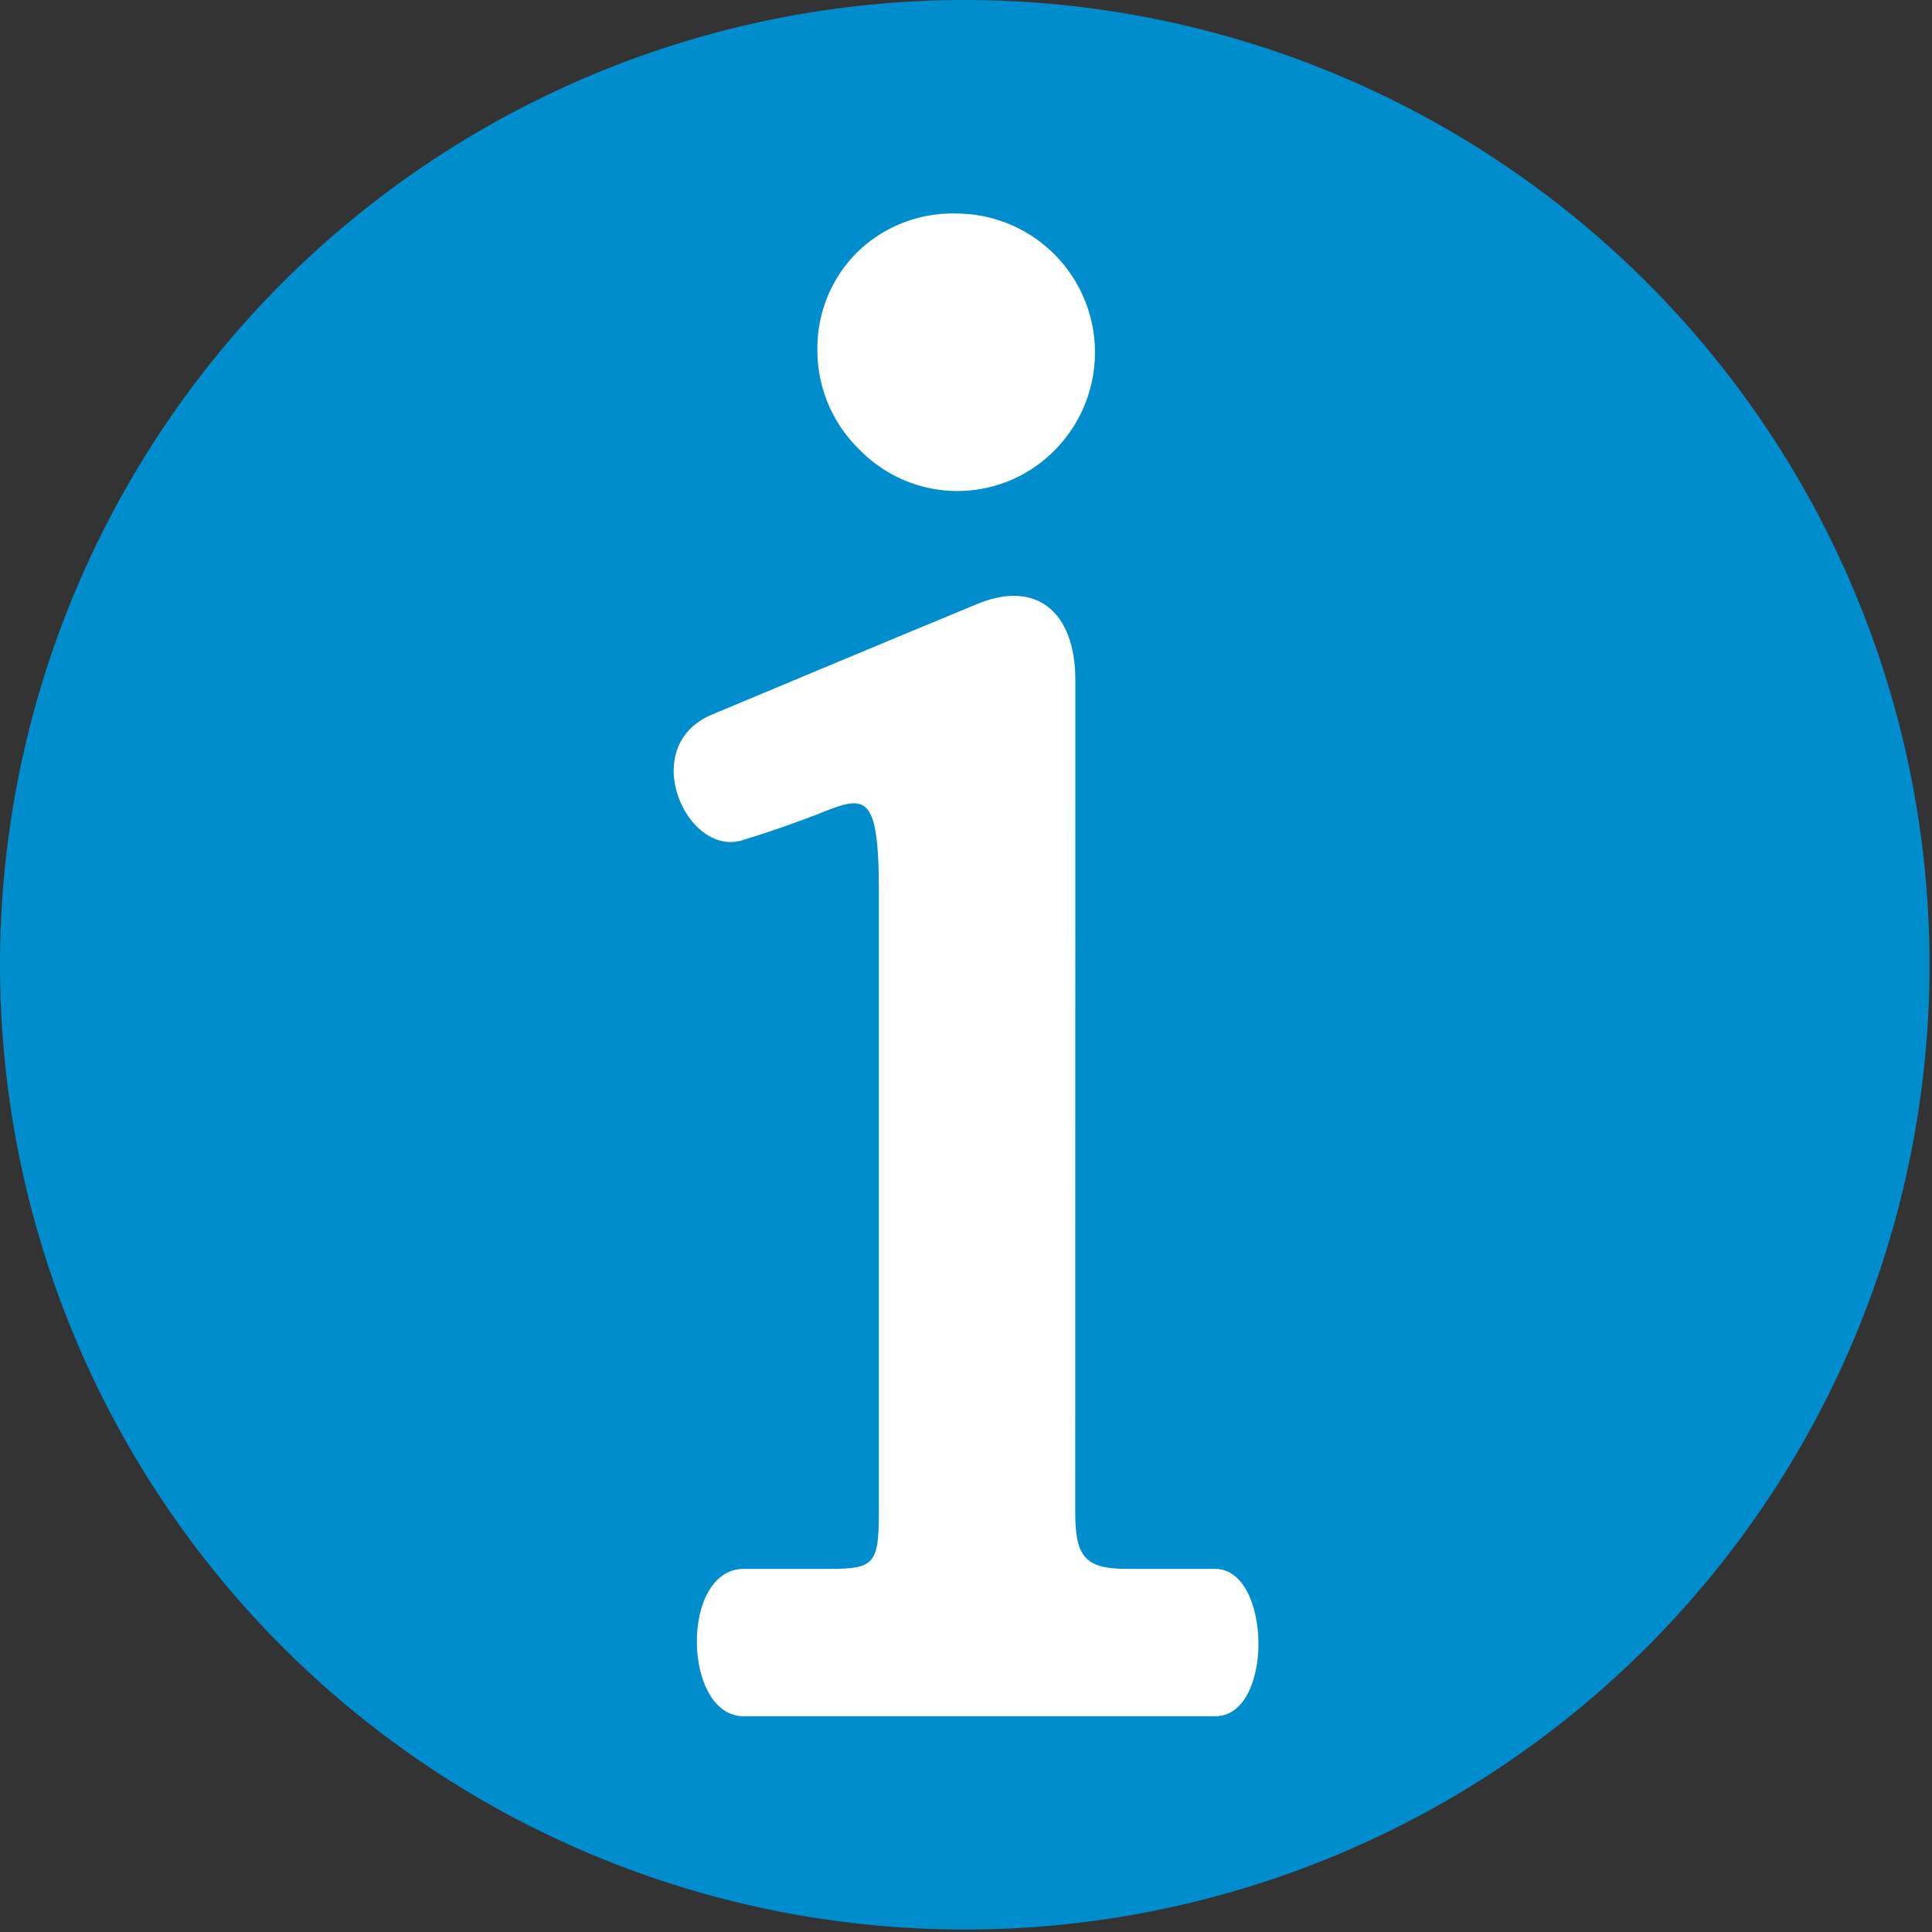 <svg xmlns="http://www.w3.org/2000/svg" xmlns:xlink="http://www.w3.org/1999/xlink" width="31.466" height="31.466" viewBox="0 0 31.466 31.466">
  <rect x="0" y="0" width="31.466" height="31.466" fill="#333333" stroke="none"/>
  <defs>
    <clipPath id="clip-path">
      <rect id="Rectangle_1196" data-name="Rectangle 1196" width="31.466" height="31.466" transform="translate(42.264 8158.268)" fill="none"/>
    </clipPath>
  </defs>
  <g id="Group_2978" data-name="Group 2978" transform="translate(-42.264 -8158.268)">
    <g id="Group_2977" data-name="Group 2977" clip-path="url(#clip-path)">
      <path id="Path_1588" data-name="Path 1588" d="M73.69,8173.981a15.713,15.713,0,1,1-15.713-15.713A15.713,15.713,0,0,1,73.69,8173.981Z" fill="#008dcd"/>
      <path id="Path_1589" data-name="Path 1589" d="M59.776,8182.9c0,.72.16.92.84.92h1.439c.92,0,.96,2.4,0,2.4H54.378c-1,0-1.039-2.4,0-2.4h1.4c.719,0,.8-.08.8-.92v-10.115c0-1.68-.239-1.56-1.039-1.24-.32.12-.64.24-1.16.4-.919.32-1.759-1.519-.519-2.039.959-.4,2.958-1.24,4.318-1.8.959-.4,1.6.12,1.6,1.239Z" fill="#fff"/>
      <path id="Path_1590" data-name="Path 1590" d="M57.857,8161.746a2.262,2.262,0,0,1,1.6,3.839,2.222,2.222,0,0,1-3.2,0,2.242,2.242,0,0,1-.68-1.6,2.2,2.2,0,0,1,.64-1.6A2.225,2.225,0,0,1,57.857,8161.746Z" fill="#fff"/>
    </g>
  </g>
</svg>
